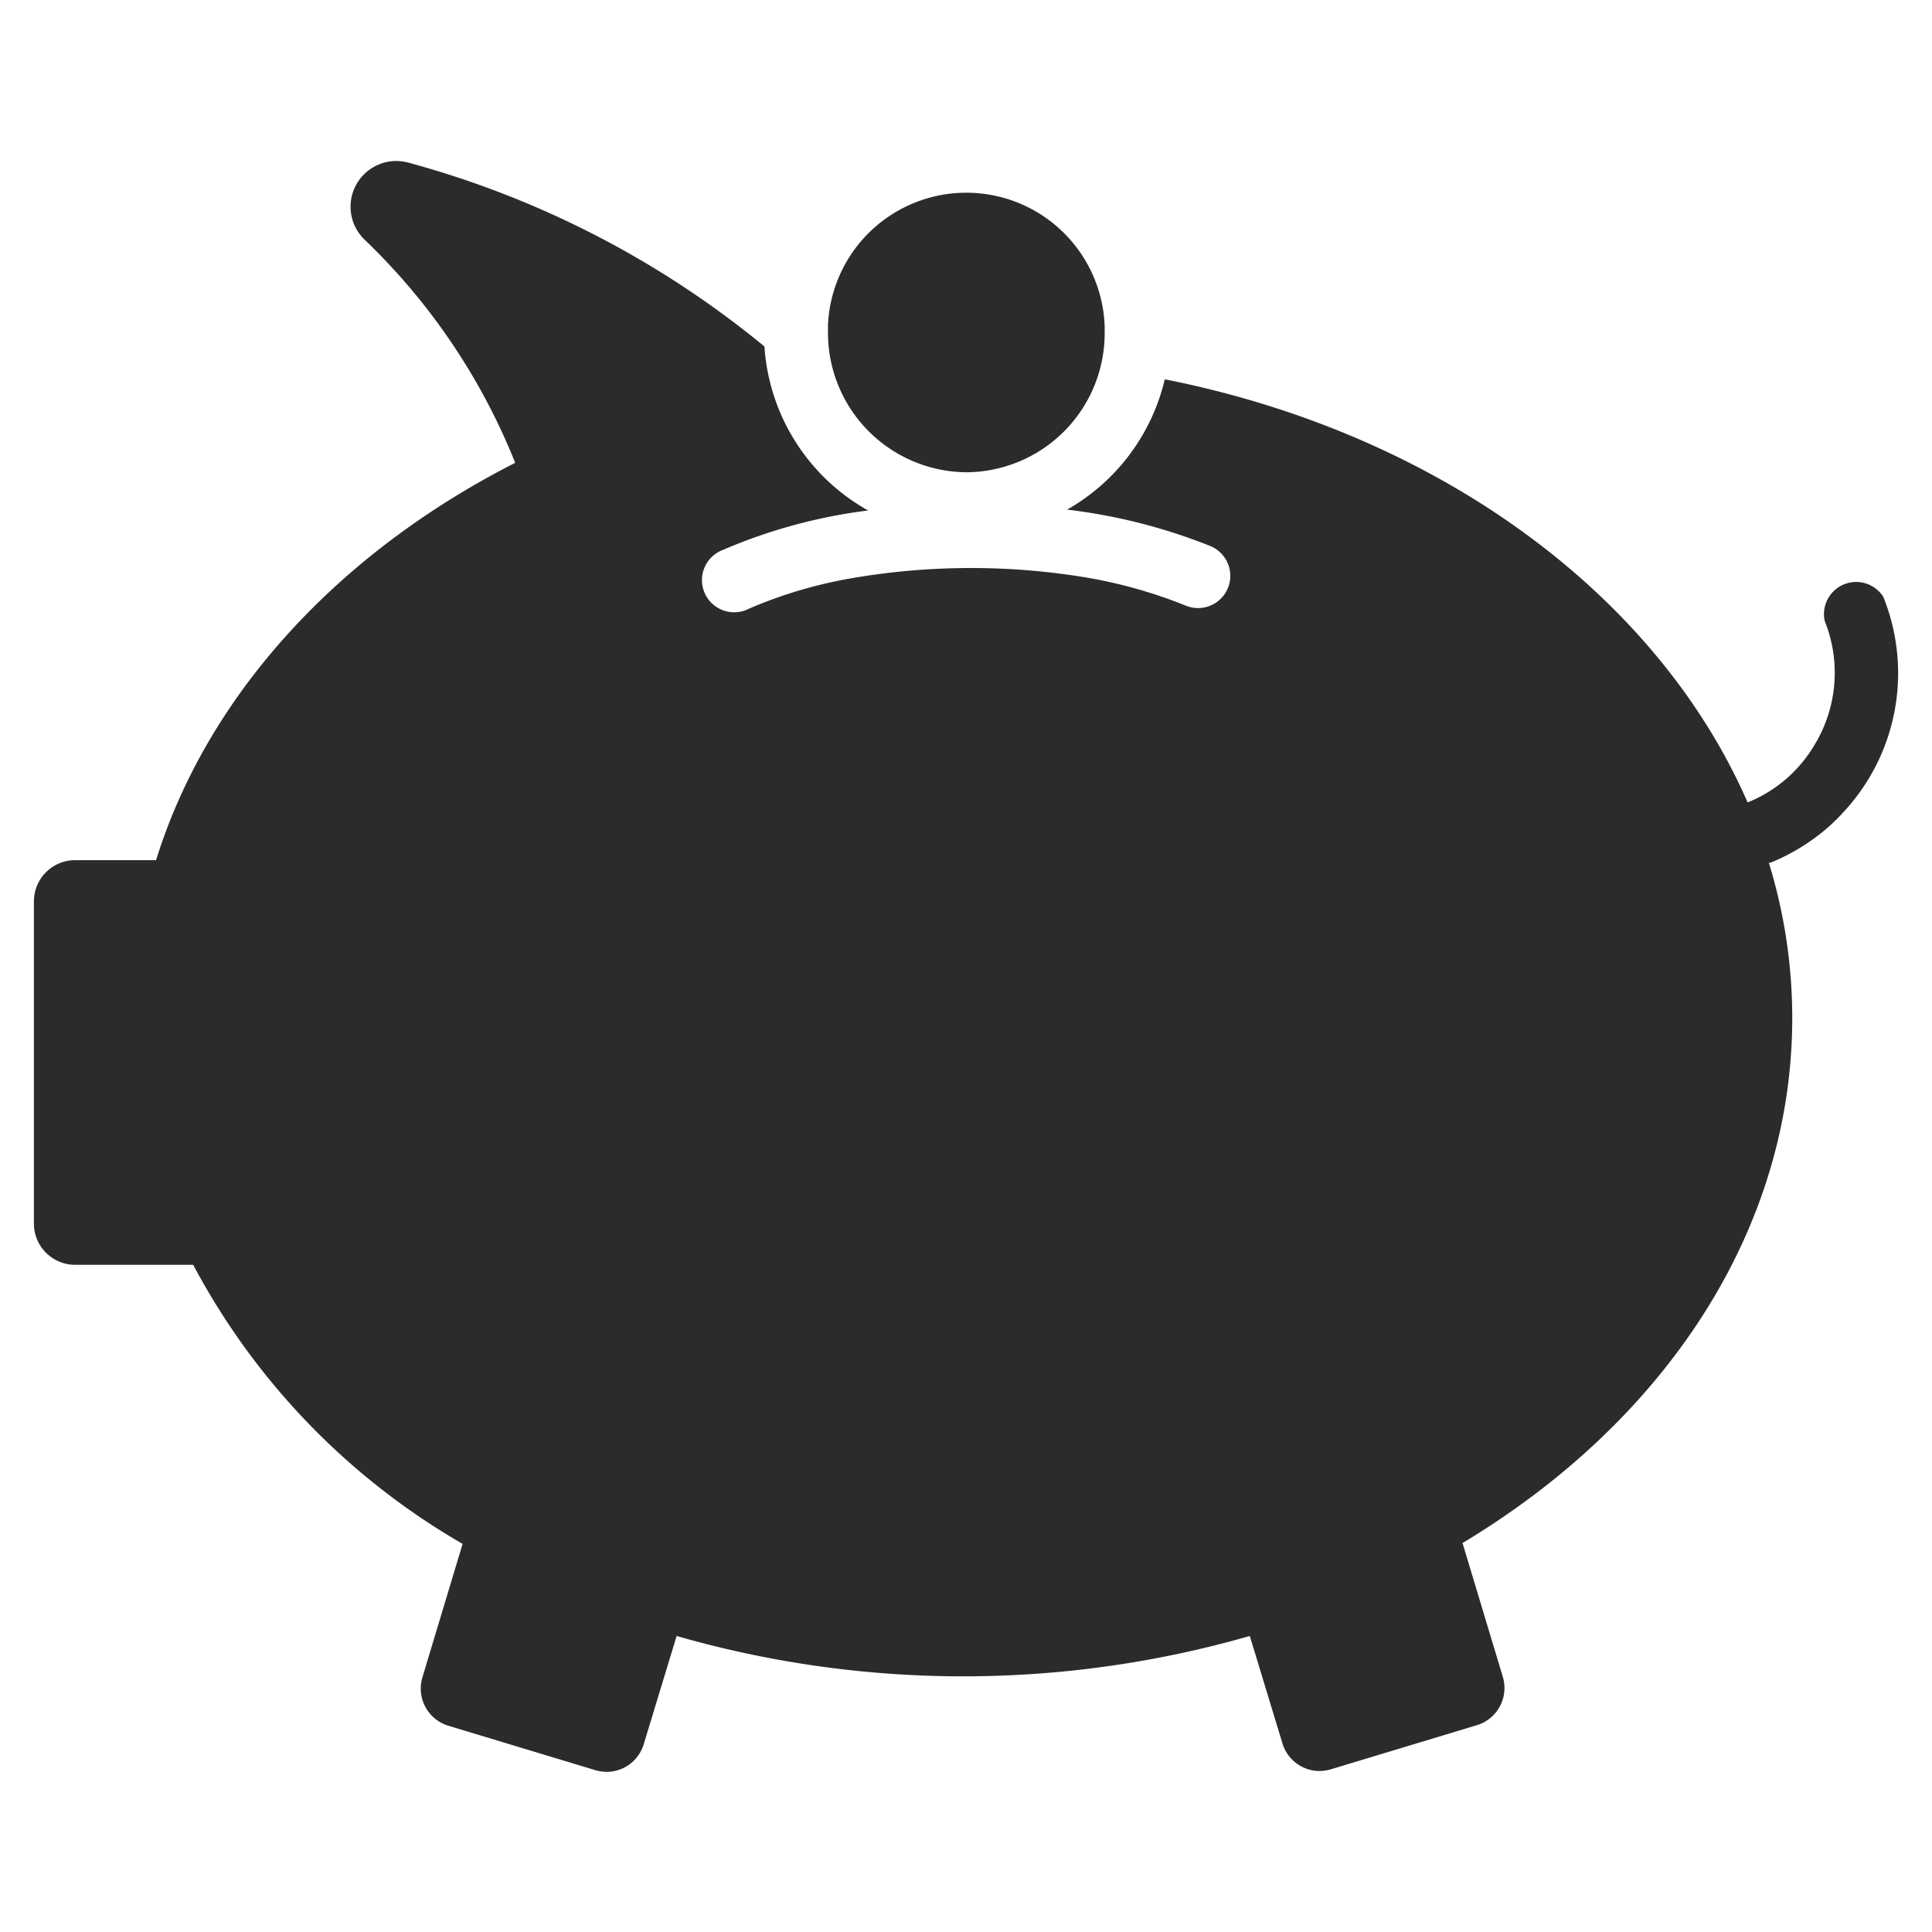 <svg id="Layer_1" data-name="Layer 1" xmlns="http://www.w3.org/2000/svg" height="80" width="80" viewBox="10 10 90 90"><defs><style>.cls-1{fill:#292b2c;}</style></defs><title>careers</title><path class="cls-1" d="M97.73,37.8A1.5,1.5,0,0,0,95,38.92a6.47,6.47,0,0,1-.46,5.76,6.43,6.43,0,0,1-1.41,1.67l-.2.16a6.32,6.32,0,0,1-1.52.87c-4.24-9.71-14.45-17.2-27.15-19.71a9.48,9.48,0,0,1-4.55,6.07,26.25,26.25,0,0,1,6.68,1.7,1.5,1.5,0,0,1-1.16,2.77,22.39,22.39,0,0,0-4.89-1.35,32.77,32.77,0,0,0-10.69.08,21.18,21.18,0,0,0-4.75,1.41,1.5,1.5,0,1,1-1.23-2.73,24.88,24.88,0,0,1,6.77-1.84,9.47,9.47,0,0,1-4.83-7.64A44.36,44.36,0,0,0,29,17.57a2.26,2.26,0,0,0-.56-.07A2.13,2.13,0,0,0,27,21.18a29.6,29.6,0,0,1,7,10.38C25.8,35.73,19.68,42.32,17.27,50.07H13.5A1.92,1.92,0,0,0,11.58,52V67a1.92,1.92,0,0,0,1.92,1.92H19a32.74,32.74,0,0,0,12.55,13l-1.87,6.21a1.81,1.81,0,0,0,1.2,2.26l6.85,2.07a2,2,0,0,0,.53.08A1.81,1.81,0,0,0,40,91.21l1.52-5a48.34,48.34,0,0,0,26.7,0l1.52,5a1.81,1.81,0,0,0,1.73,1.29,2,2,0,0,0,.53-.08l6.85-2.07A1.81,1.81,0,0,0,80,88.09l-1.87-6.21c9.33-5.6,15.36-14.47,15.36-24.47a24.62,24.62,0,0,0-1.09-7.22l.07,0a9.21,9.21,0,0,0,1.73-.92,8.74,8.74,0,0,0,1.63-1.39A9.5,9.5,0,0,0,97.73,37.8Z"/><path class="cls-1" d="M55,32a6.48,6.48,0,0,0,6.46-6.47c0-.11,0-.22,0-.33a6.45,6.45,0,0,0-12.89-.05c0,.13,0,.25,0,.38A6.5,6.5,0,0,0,55,32Z"/></svg>